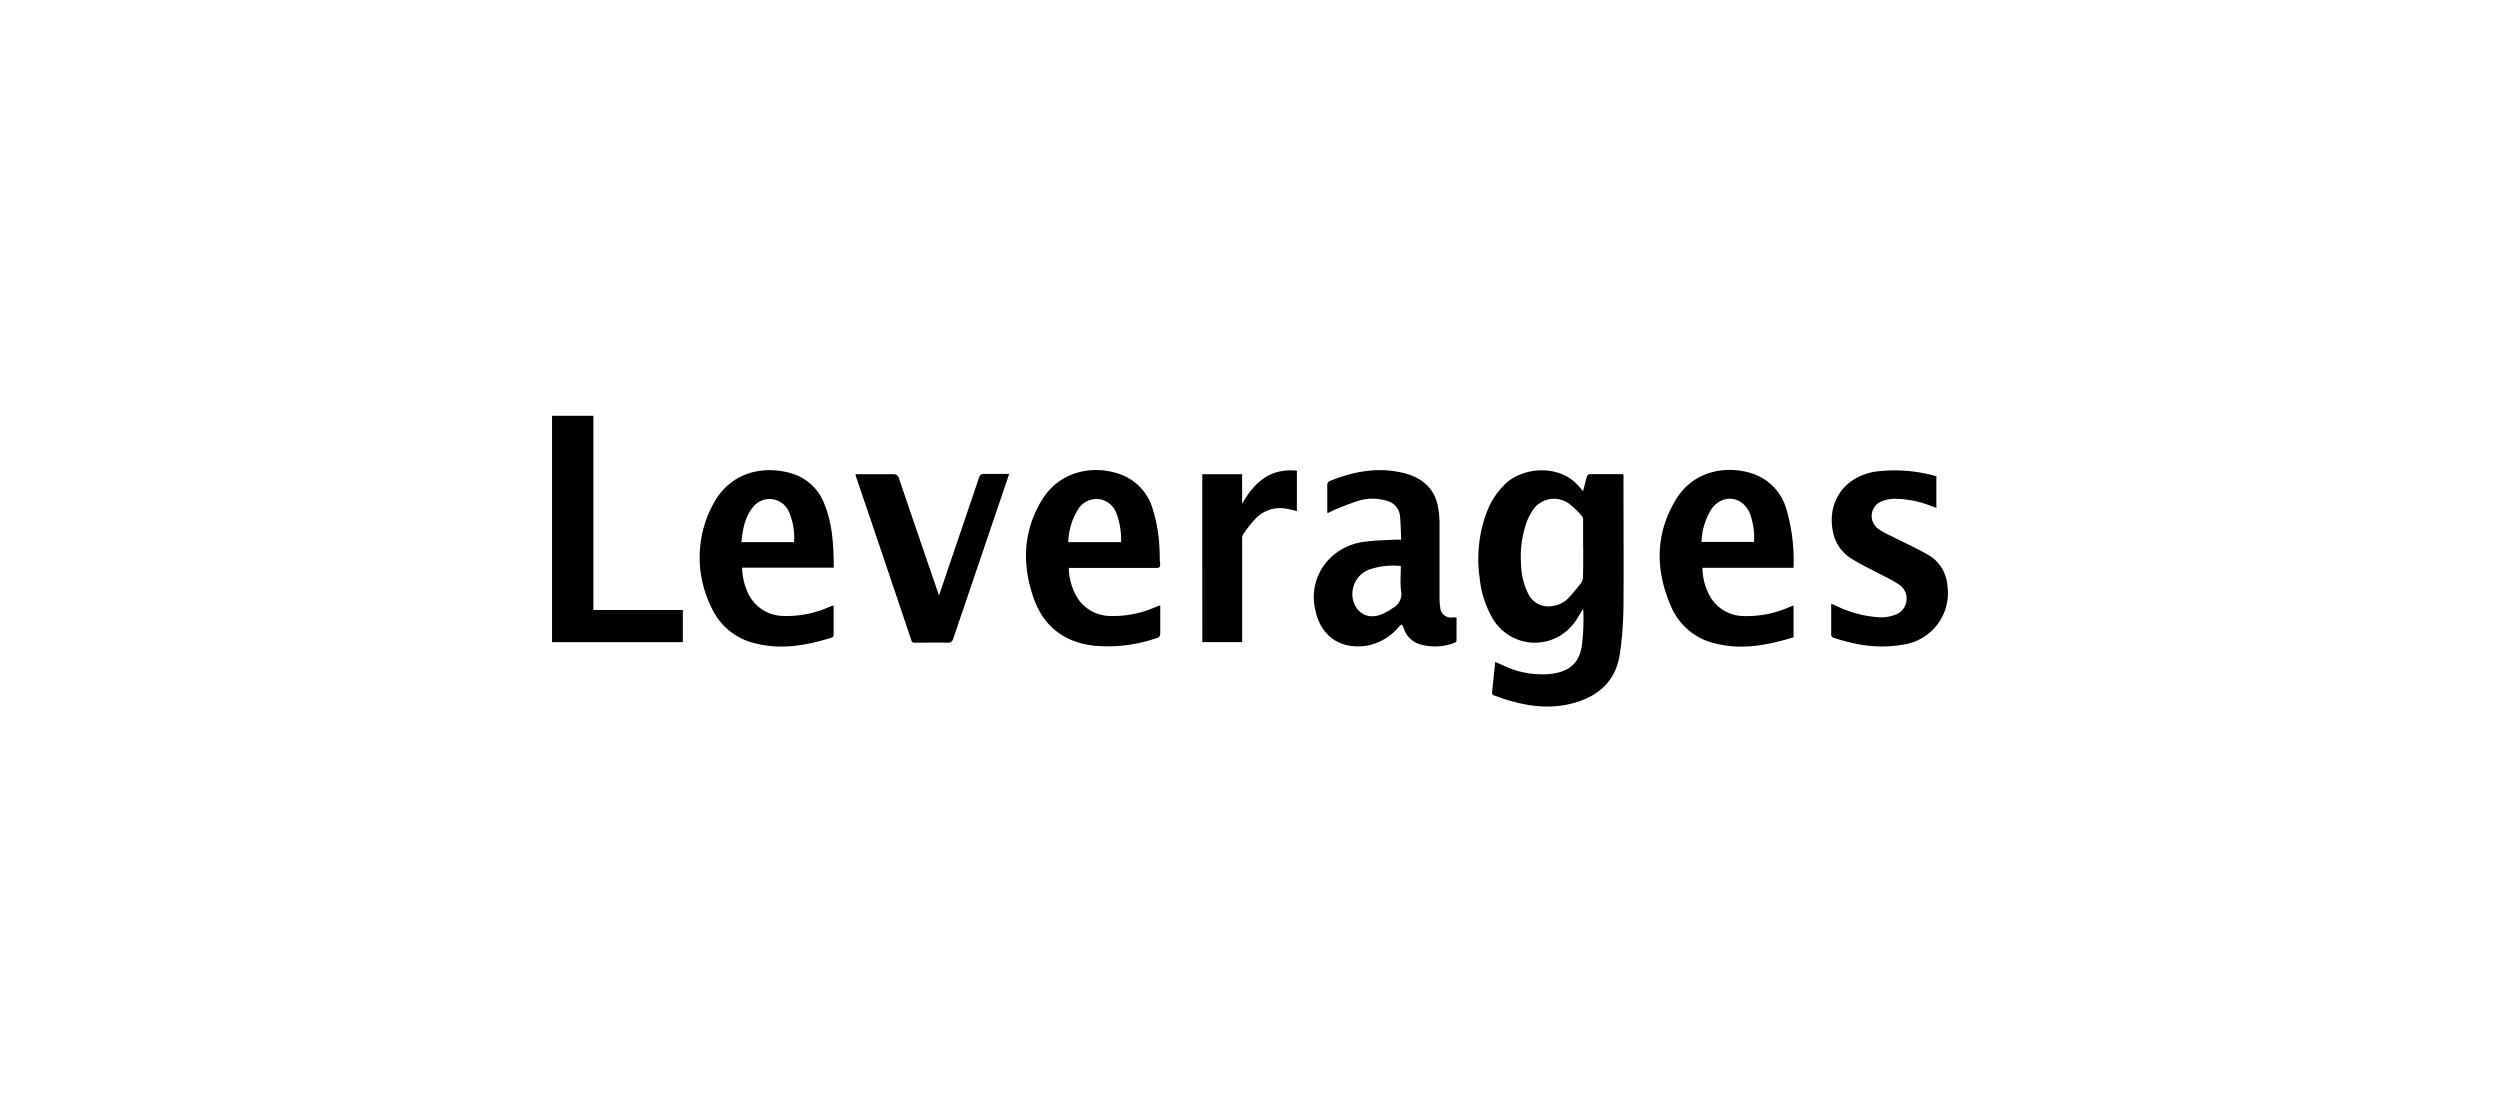 <svg id="f29ef323-84a9-49b8-b1d3-e62e40142c8a" xmlns="http://www.w3.org/2000/svg" viewBox="0 0 475 210"><title>case-study-tile</title><g id="Leverages"><path d="M300.79,93.32c.27-1.07.47-1.93.72-2.78a.77.77,0,0,1,.48-.46c2.07,0,4.14,0,6.21,0a1.34,1.34,0,0,1,.26.09v.7c0,8.13.06,16.27,0,24.4a68.8,68.8,0,0,1-.67,8.84c-.73,5.25-4.06,8.22-9,9.52-4.34,1.15-8.6.56-12.79-.76-.69-.21-1.36-.48-2.05-.71a.56.56,0,0,1-.46-.67c.21-1.89.4-3.78.61-5.74.58.26,1.09.51,1.62.73a16.84,16.84,0,0,0,9,1.55c3.48-.44,5.35-2,5.86-5.52a41.28,41.28,0,0,0,.23-6.86c-.56.89-1.07,1.81-1.68,2.65a9.29,9.29,0,0,1-15.36-.52,18.86,18.86,0,0,1-2.63-7.94,25.27,25.27,0,0,1,1.23-12.22,14.58,14.58,0,0,1,3.83-5.86c3.37-3,9.82-3.48,13.43.25C300,92.39,300.3,92.79,300.79,93.32Zm0,11c0-1.83,0-3.66,0-5.49a1.1,1.1,0,0,0-.19-.73,16.28,16.28,0,0,0-2.42-2.35A4.84,4.84,0,0,0,291,97.31a10.39,10.39,0,0,0-.85,1.66A19.69,19.69,0,0,0,289,107.2a13.16,13.16,0,0,0,1.28,5.44,4.22,4.22,0,0,0,4.73,2.49,5,5,0,0,0,2.93-1.44,36.6,36.6,0,0,0,2.52-3,1.8,1.8,0,0,0,.3-1C300.82,107.88,300.81,106.1,300.81,104.32Z"/><path d="M266.23,102.54c-.08-1.6-.08-3.09-.24-4.57a3.24,3.24,0,0,0-2.34-2.76,9.12,9.12,0,0,0-5.75,0A52.25,52.25,0,0,0,253,97.12a7.76,7.76,0,0,0-.76.42,4.15,4.15,0,0,1-.06-.52c0-1.64,0-3.28,0-4.91a.89.89,0,0,1,.36-.66c4.57-1.88,9.28-2.78,14.17-1.57,3.3.82,5.74,2.71,6.48,6.23a17.33,17.33,0,0,1,.32,3.37c0,4.65,0,9.29,0,13.94a12.28,12.28,0,0,0,.14,2A2,2,0,0,0,276,117.3h.74c0,1.49,0,3,0,4.42a.51.51,0,0,1-.31.39,10.36,10.36,0,0,1-7,.2,4.72,4.72,0,0,1-2.71-2.92c-.35-.87-.39-.89-1-.22a10.39,10.39,0,0,1-5.92,3.49c-5,.84-8.85-1.73-9.87-6.69a10.4,10.4,0,0,1,3.32-10.41,11.46,11.46,0,0,1,6.36-2.67c1.78-.23,3.59-.25,5.39-.35C265.33,102.52,265.69,102.54,266.23,102.54Zm-.07,5a13.69,13.69,0,0,0-6,.68,4.91,4.91,0,0,0-3.18,4.12c-.32,2.81,1.87,5.75,5.44,4.42a12.37,12.37,0,0,0,2.19-1.21,3,3,0,0,0,1.61-3.15C266,110.78,266.16,109.17,266.16,107.51Z"/><path d="M340.77,107.88h-17.3a11.21,11.21,0,0,0,1.29,5.17,7.43,7.43,0,0,0,6.44,4,19.92,19.92,0,0,0,8.65-1.65l.92-.37v6.06c-4.84,1.47-9.74,2.46-14.81,1.18a12,12,0,0,1-8.44-7c-3-6.82-3.06-13.63.77-20.14,3.56-6.06,10.24-6.71,14.87-5.08a10,10,0,0,1,6.16,6.37A34.82,34.82,0,0,1,340.77,107.88Zm-7.5-4.91a13.22,13.22,0,0,0-.83-5.51c-1.44-3.23-5.15-3.65-7.22-.79a12.15,12.15,0,0,0-1.92,6.3Z"/><path d="M203.07,107.9a11.53,11.53,0,0,0,1.68,5.77,7.46,7.46,0,0,0,6,3.36,19.88,19.88,0,0,0,8.78-1.68l.92-.35v4.67c0,1.39,0,1.4-1.31,1.77A28.46,28.46,0,0,1,208,122.7c-5.81-.64-9.77-3.69-11.67-9.23-2.15-6.29-1.93-12.49,1.52-18.29,3.57-6,10.16-6.75,14.85-5.12A9.92,9.92,0,0,1,219,96.67a29.32,29.32,0,0,1,1.31,7.73c.06.91,0,1.83.12,2.74.05.6-.16.77-.76.77-5.15,0-10.3,0-15.46,0ZM213,103a14.3,14.3,0,0,0-.86-5.43,4.19,4.19,0,0,0-2.71-2.61,4.12,4.12,0,0,0-4.63,1.86,12.59,12.59,0,0,0-1.83,6.18Z"/><path d="M158.39,115.08c0,1.9,0,3.75,0,5.6a.57.57,0,0,1-.32.45c-4.83,1.51-9.73,2.4-14.75,1.06a12,12,0,0,1-8.09-6.67,21.27,21.27,0,0,1,.13-19.47c3.09-6.09,9.16-7.7,14.73-6.19a9.56,9.56,0,0,1,6.53,5.87c1.59,3.86,1.76,7.94,1.79,12.13H141a11.87,11.87,0,0,0,1.17,4.92,7.49,7.49,0,0,0,6.57,4.25,19.84,19.84,0,0,0,8.64-1.64l.74-.29A.9.9,0,0,1,158.39,115.08ZM150.87,103a12.16,12.16,0,0,0-1.05-5.92,4,4,0,0,0-6.82-.64c-1.53,1.9-1.87,4.2-2.13,6.56Z"/><path d="M104.89,79h7.85v36.9h17v6.11H104.89Z"/><path d="M367.91,90.49v6l-.76-.26a19.58,19.58,0,0,0-7.24-1.47,7.42,7.42,0,0,0-2.25.43,3,3,0,0,0-.76,5.3,14.52,14.52,0,0,0,2.38,1.33c2.37,1.21,4.81,2.3,7.12,3.63A7.3,7.3,0,0,1,370,111.2a9.91,9.91,0,0,1-7.79,11.17,24,24,0,0,1-10.8-.34c-1-.22-2-.53-3-.84-.2-.06-.48-.32-.48-.49,0-1.94,0-3.89,0-6l.79.33a21.68,21.68,0,0,0,8.44,2.26,7.54,7.54,0,0,0,3-.51,3.23,3.23,0,0,0,.61-5.75,23.19,23.19,0,0,0-2.76-1.54c-2.06-1.1-4.18-2.07-6.15-3.3a7.65,7.65,0,0,1-3.57-5c-1.23-5.79,2.06-10.58,8-11.58A28.62,28.62,0,0,1,367.91,90.49Z"/><path d="M178.42,113.14l2-5.92c1.87-5.49,3.75-11,5.59-16.46a.87.87,0,0,1,1-.71c1.53,0,3.07,0,4.72,0-.11.33-.18.57-.26.81q-5.17,15.22-10.34,30.45a1,1,0,0,1-1.11.8c-2-.06-4.09,0-6.14,0-.37,0-.59,0-.73-.47Q167.9,106,162.57,90.35a1.91,1.91,0,0,1,0-.25c.25,0,.49,0,.74,0,2.14,0,4.29,0,6.43,0a1,1,0,0,1,1.06.78q3.65,10.75,7.35,21.49Z"/><path d="M228.43,90.1H236v5.62c2.31-4.07,5.33-6.81,10.41-6.29V97.1c-.69-.16-1.33-.34-2-.44a6.44,6.44,0,0,0-5.62,1.64,22.92,22.92,0,0,0-2.6,3.24,1.69,1.69,0,0,0-.18,1q0,9.31,0,18.63V122h-7.57Z"/></g></svg>